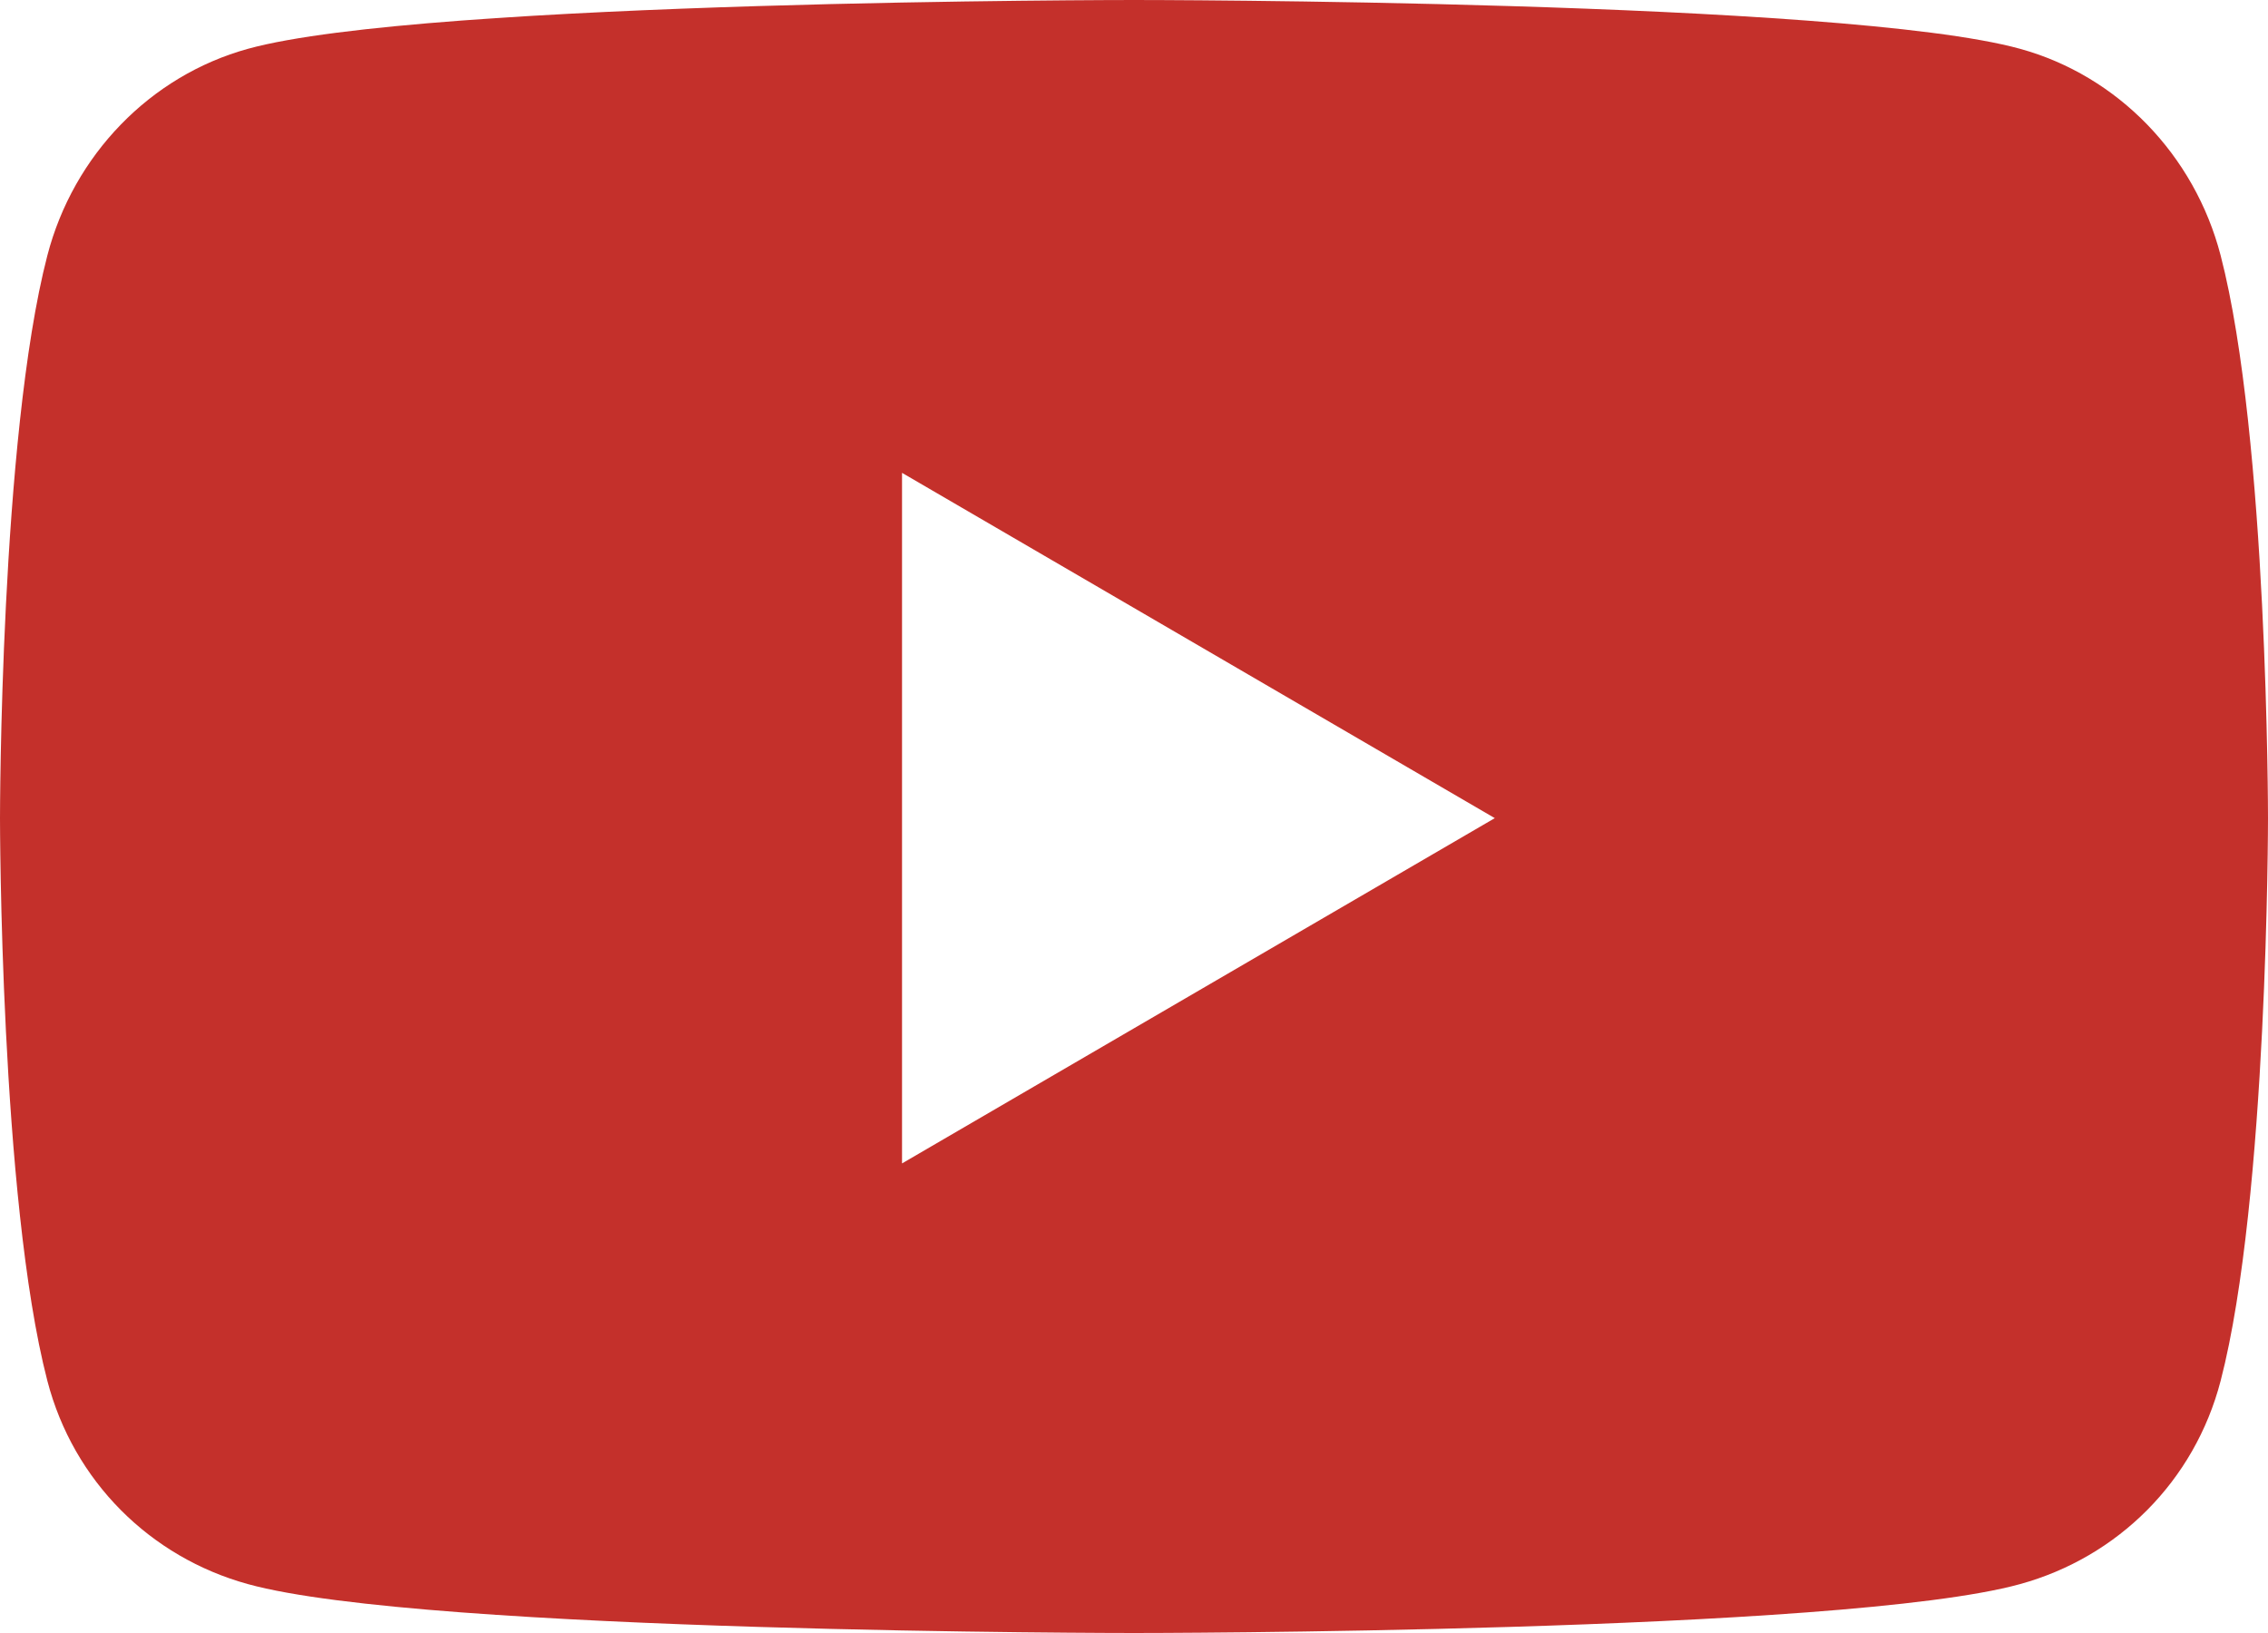 <svg width="25" height="18" viewBox="0 0 25 18" fill="none" xmlns="http://www.w3.org/2000/svg">
<path d="M24.478 2.816C24.19 1.708 23.343 0.834 22.267 0.538C20.318 -0 12.5 -0 12.5 -0C12.5 -0 4.682 -0 2.733 0.538C1.657 0.835 0.81 1.708 0.522 2.816C0 4.826 0 9.018 0 9.018C0 9.018 0 13.21 0.522 15.22C0.81 16.328 1.657 17.165 2.733 17.461C4.682 18 12.5 18 12.5 18C12.5 18 20.318 18 22.267 17.461C23.343 17.165 24.19 16.328 24.478 15.22C25 13.21 25 9.018 25 9.018C25 9.018 25 4.826 24.478 2.816V2.816ZM9.943 12.824V5.212L16.477 9.018L9.943 12.824V12.824Z" fill="#C4302B"/>
</svg>
